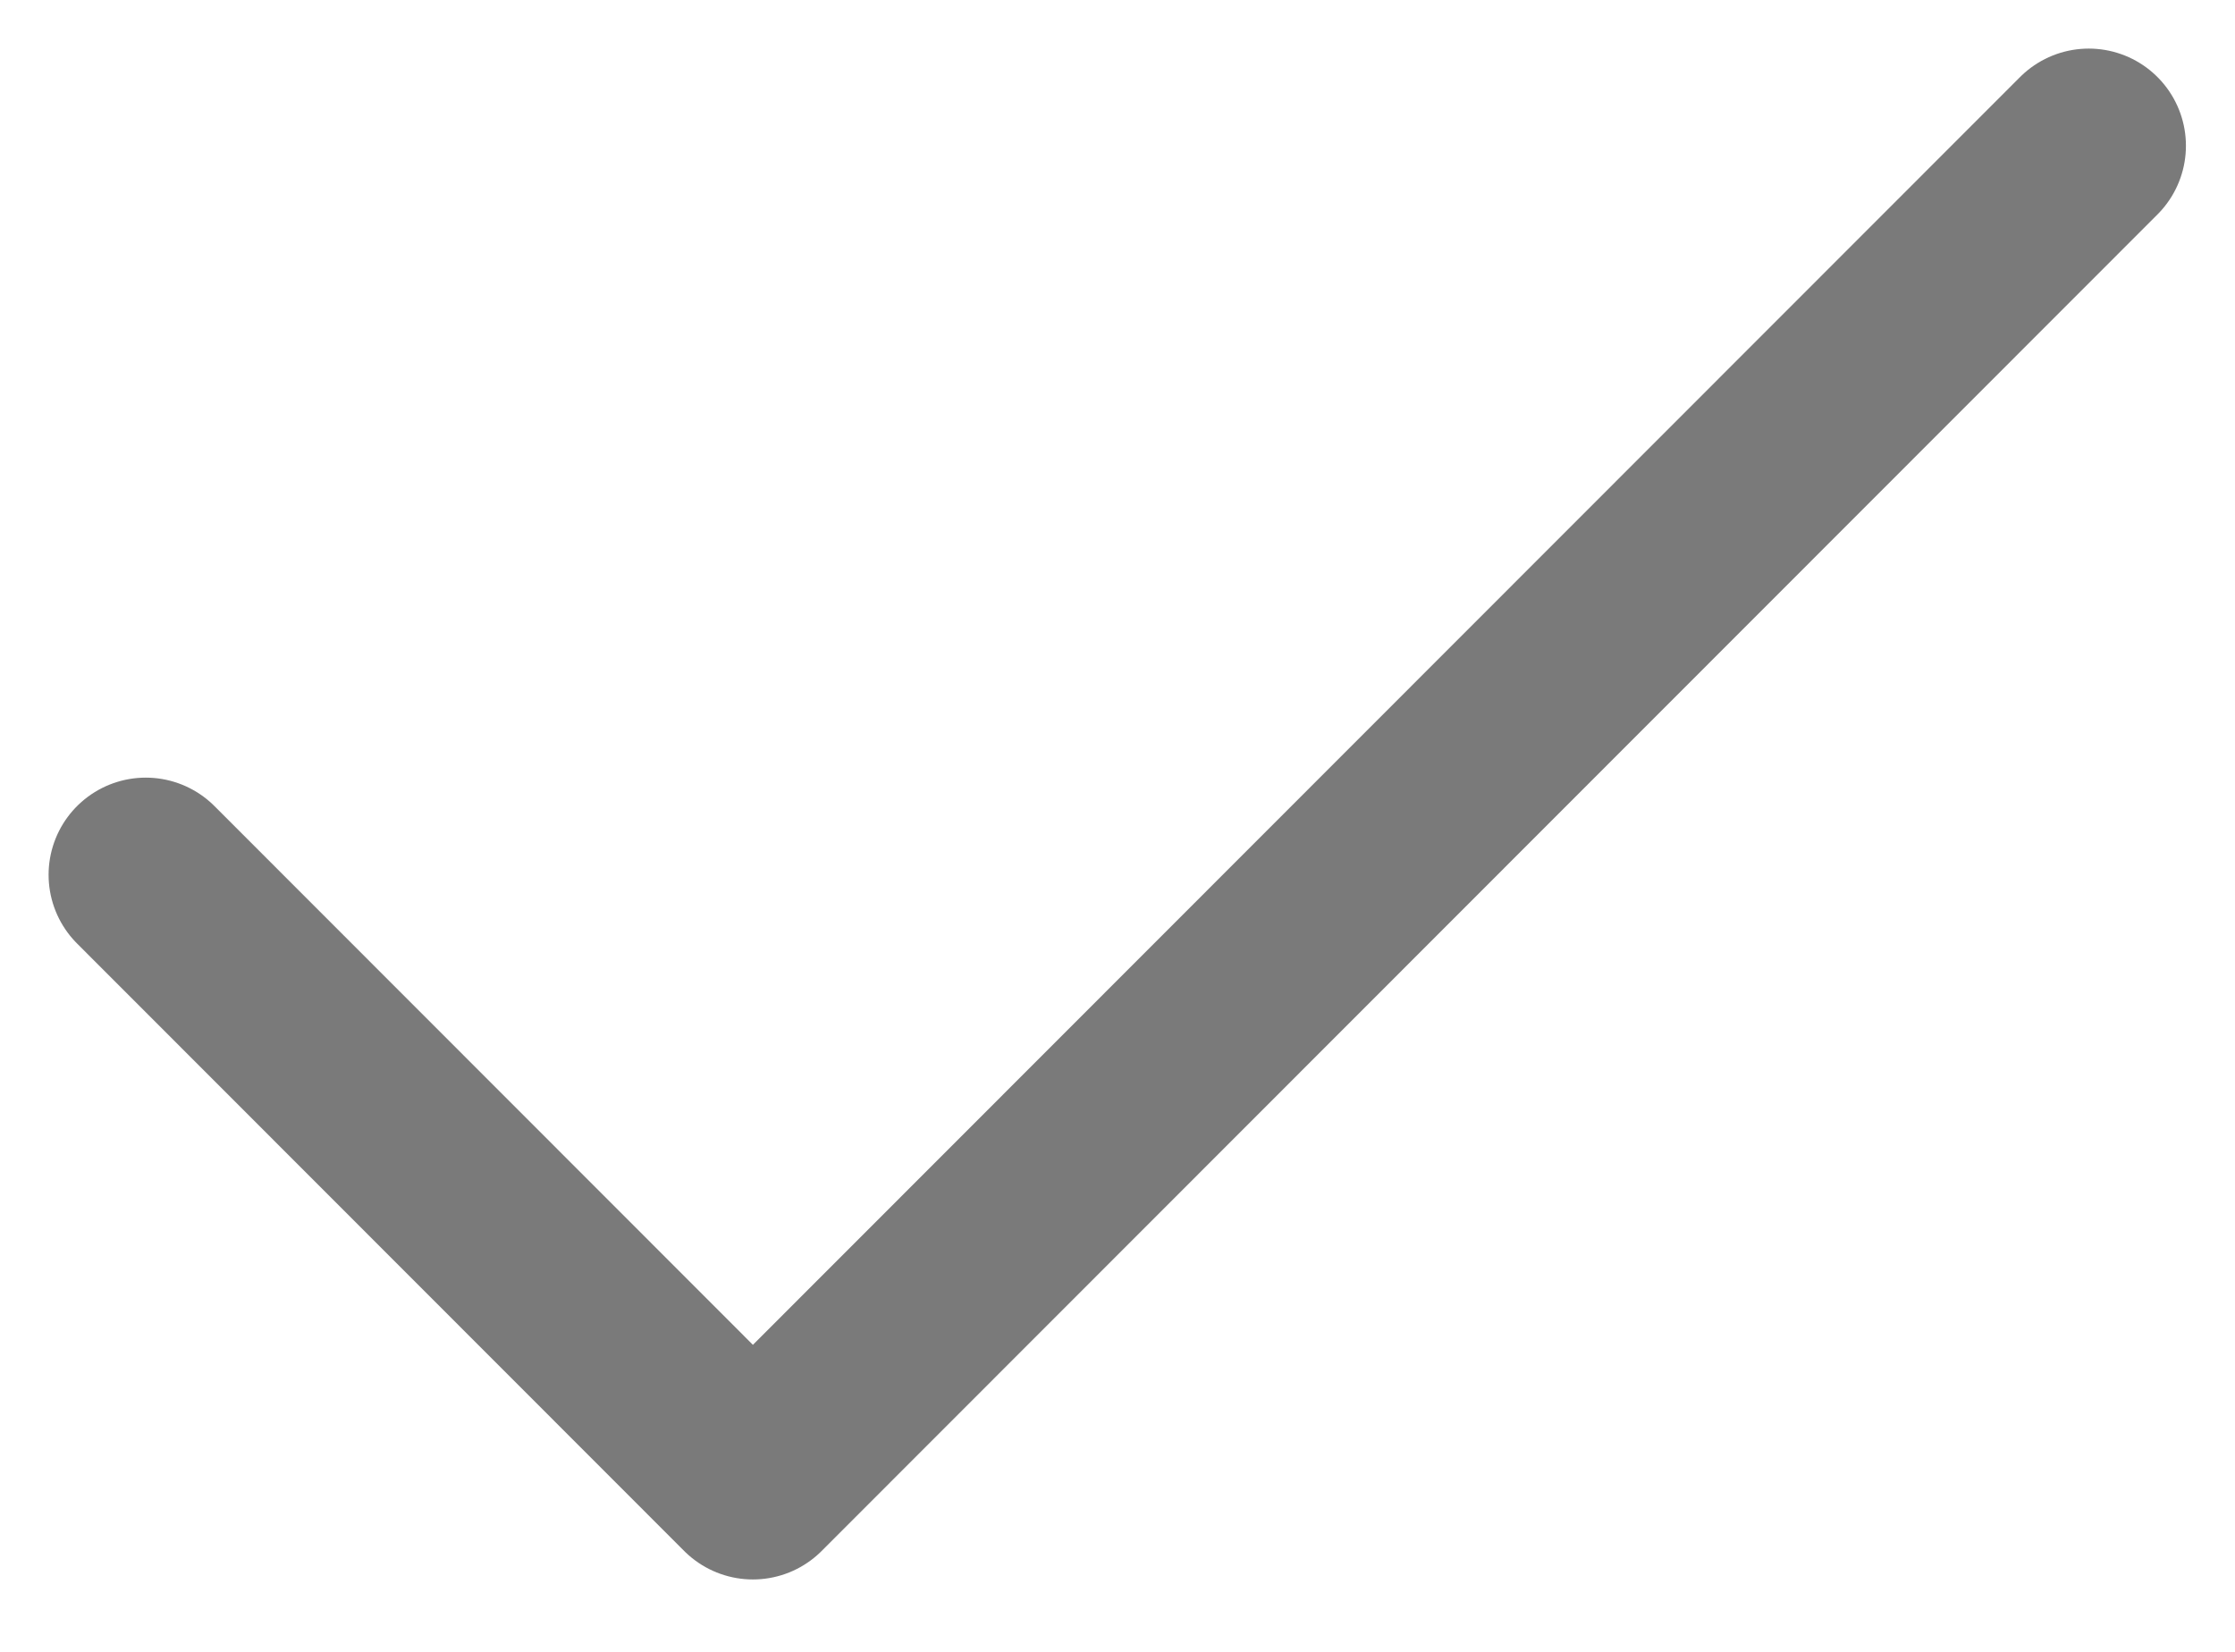 <svg width="23" height="17" viewBox="0 0 23 17" fill="none" xmlns="http://www.w3.org/2000/svg">
<path d="M21.495 1.5L7.748 15.255L1.5 9.003" stroke="#7A7A7A" stroke-width="2" stroke-linecap="round" stroke-linejoin="round"/>
</svg>
